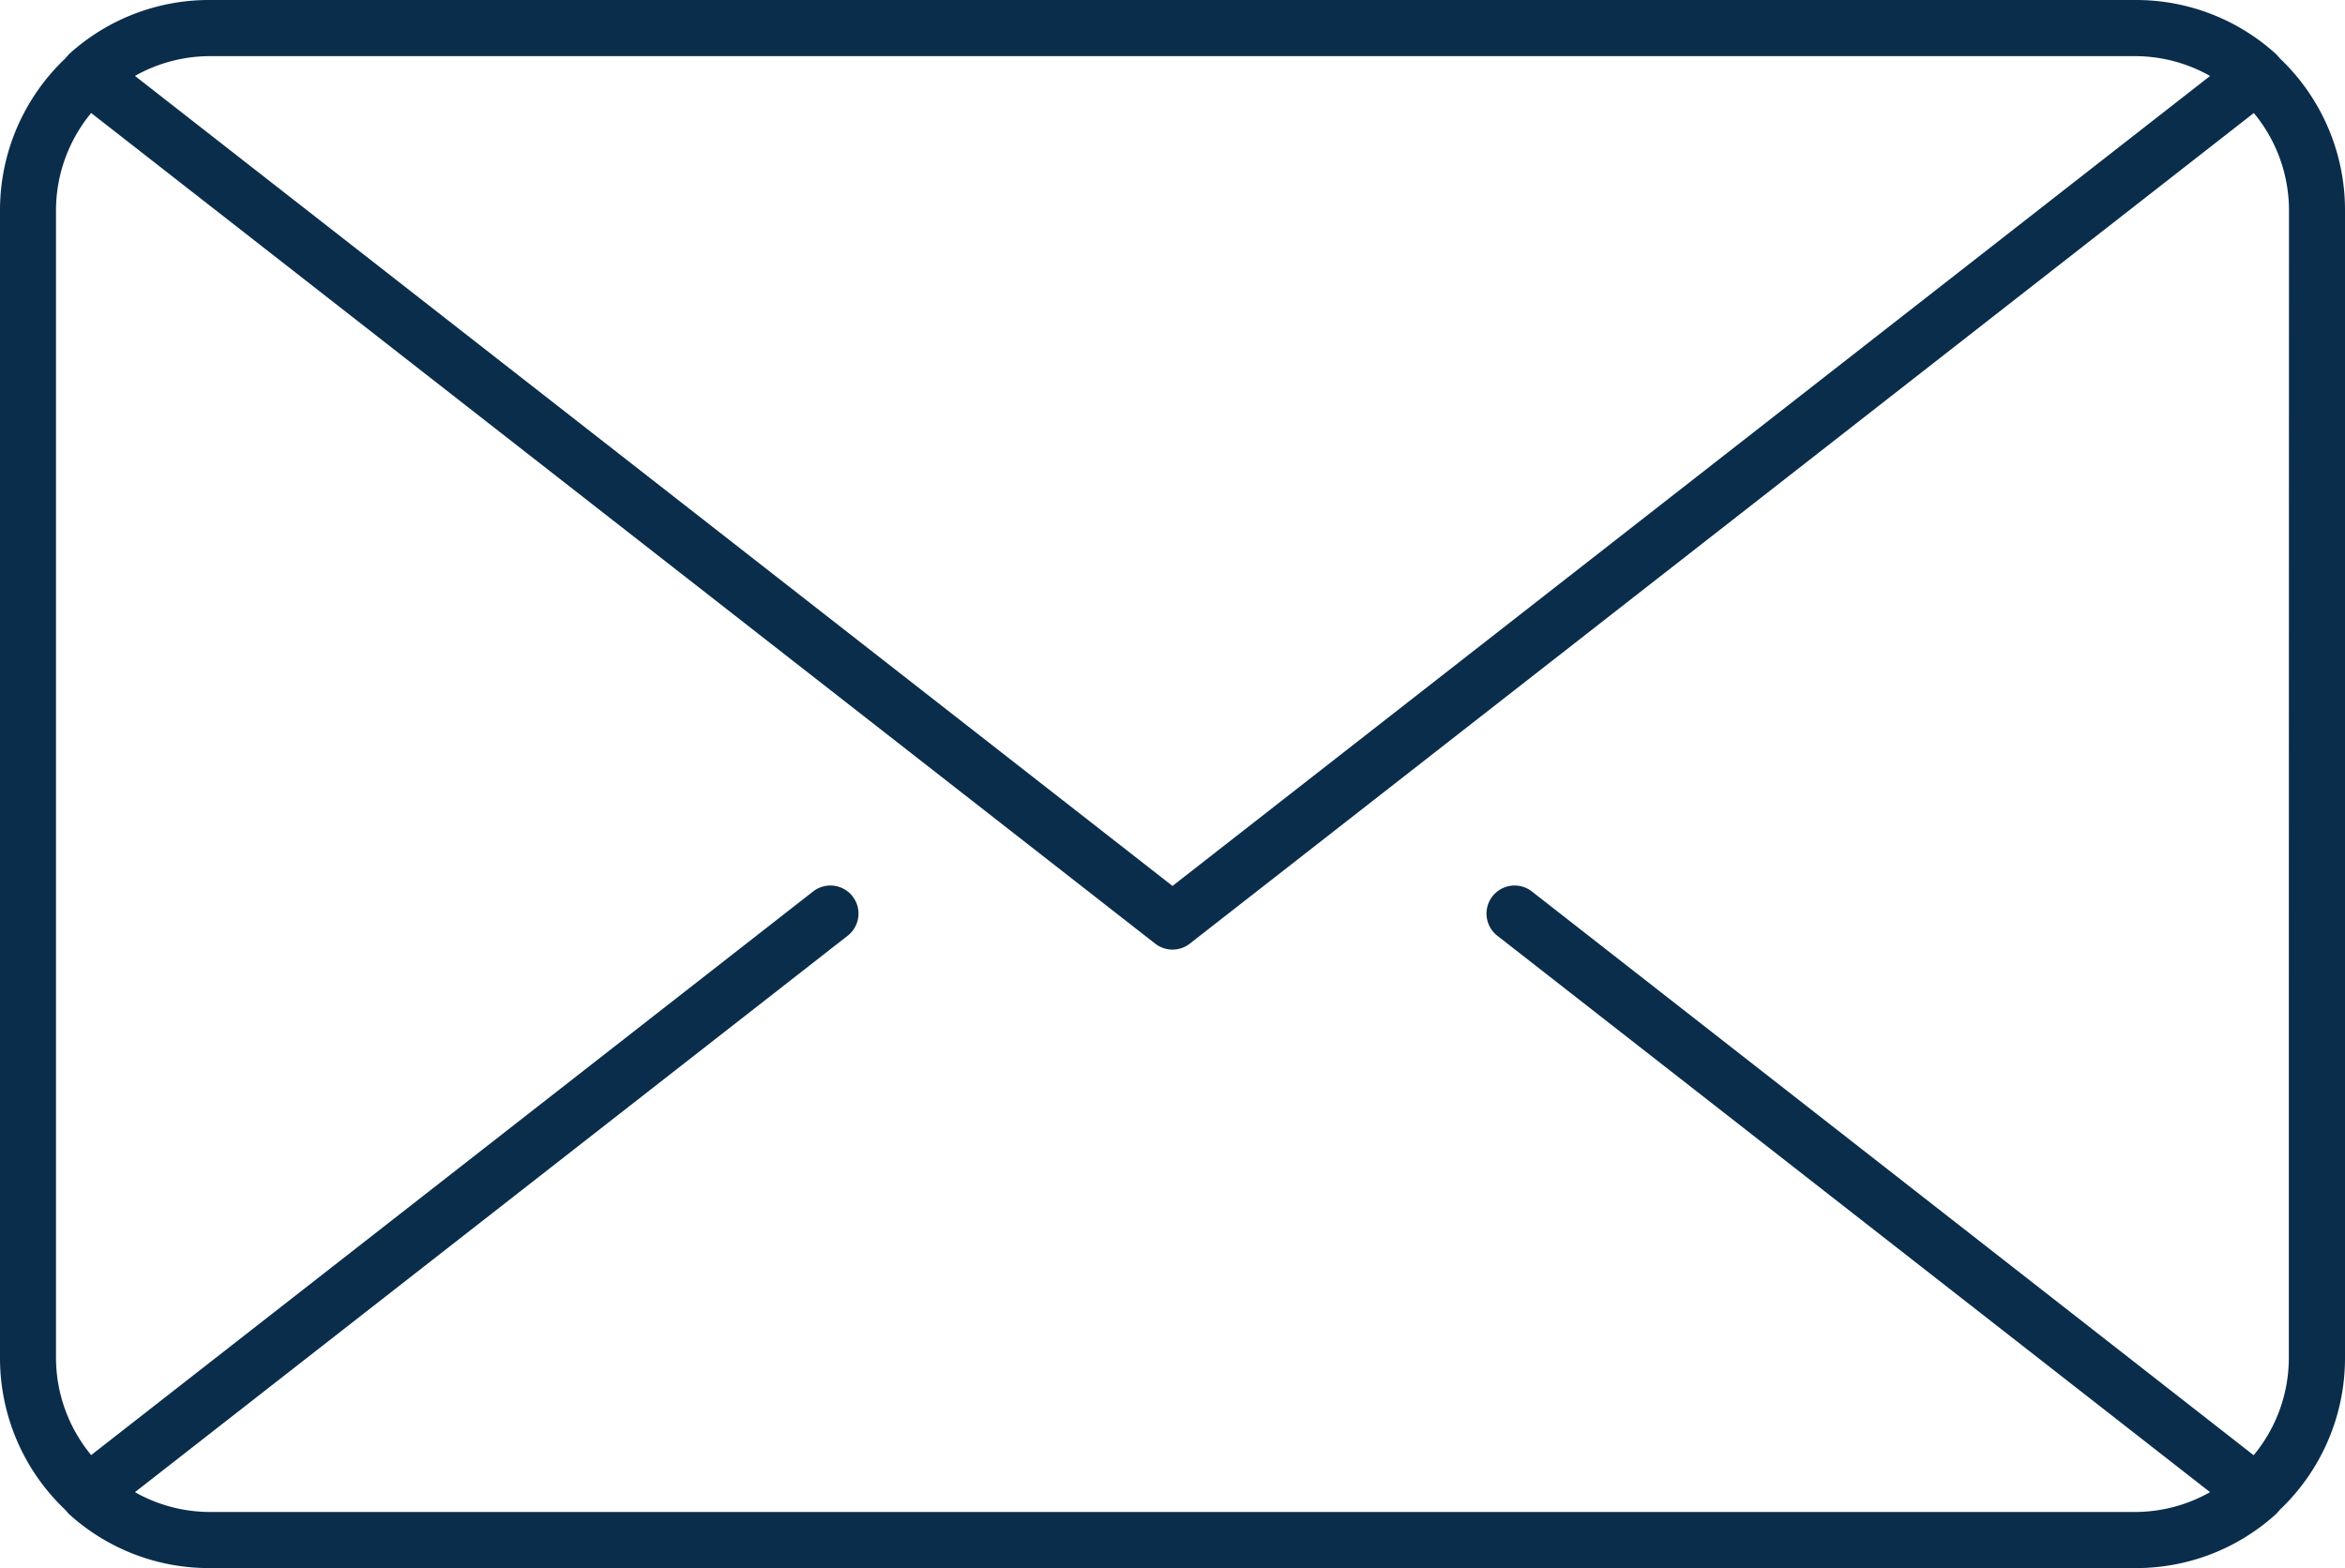 <svg xmlns="http://www.w3.org/2000/svg" xmlns:xlink="http://www.w3.org/1999/xlink" width="60" height="40.131" viewBox="0 0 60 40.131">
  <defs>
    <clipPath id="clip-path">
      <rect id="Rectangle_1013" data-name="Rectangle 1013" width="60" height="40.131" fill="#0a2d4b"/>
    </clipPath>
  </defs>
  <g id="Group_8112" data-name="Group 8112" clip-path="url(#clip-path)">
    <path id="Path_12109" data-name="Path 12109" d="M58.32,1.481s0,0,0-.007-.009-.007-.013-.011c-.026-.024-.044-.054-.069-.077A5.323,5.323,0,0,0,54.639,0H5.362A5.323,5.323,0,0,0,1.77,1.382c-.026.024-.045.055-.071.079,0,.005-.01.008-.015.013s0,.006,0,.009A5.351,5.351,0,0,0,0,5.361V34.769A5.349,5.349,0,0,0,1.681,38.65l0,.007s.007,0,.01.008c.026.025.046.056.072.08a5.322,5.322,0,0,0,3.6,1.385H54.638a5.323,5.323,0,0,0,3.6-1.385c.027-.024.045-.056.072-.08,0,0,.008,0,.01-.008l0-.007A5.351,5.351,0,0,0,60,34.769V5.361a5.353,5.353,0,0,0-1.68-3.88m-3.681-.044a3.9,3.9,0,0,1,1.909.507L30,22.673,3.453,1.943a3.908,3.908,0,0,1,1.909-.506Zm3.924,24.4v8.936a3.91,3.91,0,0,1-.9,2.469L39.195,22.814a.718.718,0,1,0-.884,1.133l18.236,14.24a3.9,3.9,0,0,1-1.909.507H5.362a3.9,3.9,0,0,1-1.909-.507l18.236-14.24a.718.718,0,0,0-.884-1.133L2.333,37.238a3.91,3.91,0,0,1-.9-2.469V5.361a3.91,3.91,0,0,1,.9-2.469L29.558,24.15a.719.719,0,0,0,.884,0L57.667,2.892a3.912,3.912,0,0,1,.9,2.469Z" transform="translate(0 0)" fill="#0a2d4b"/>
  </g>
</svg>
